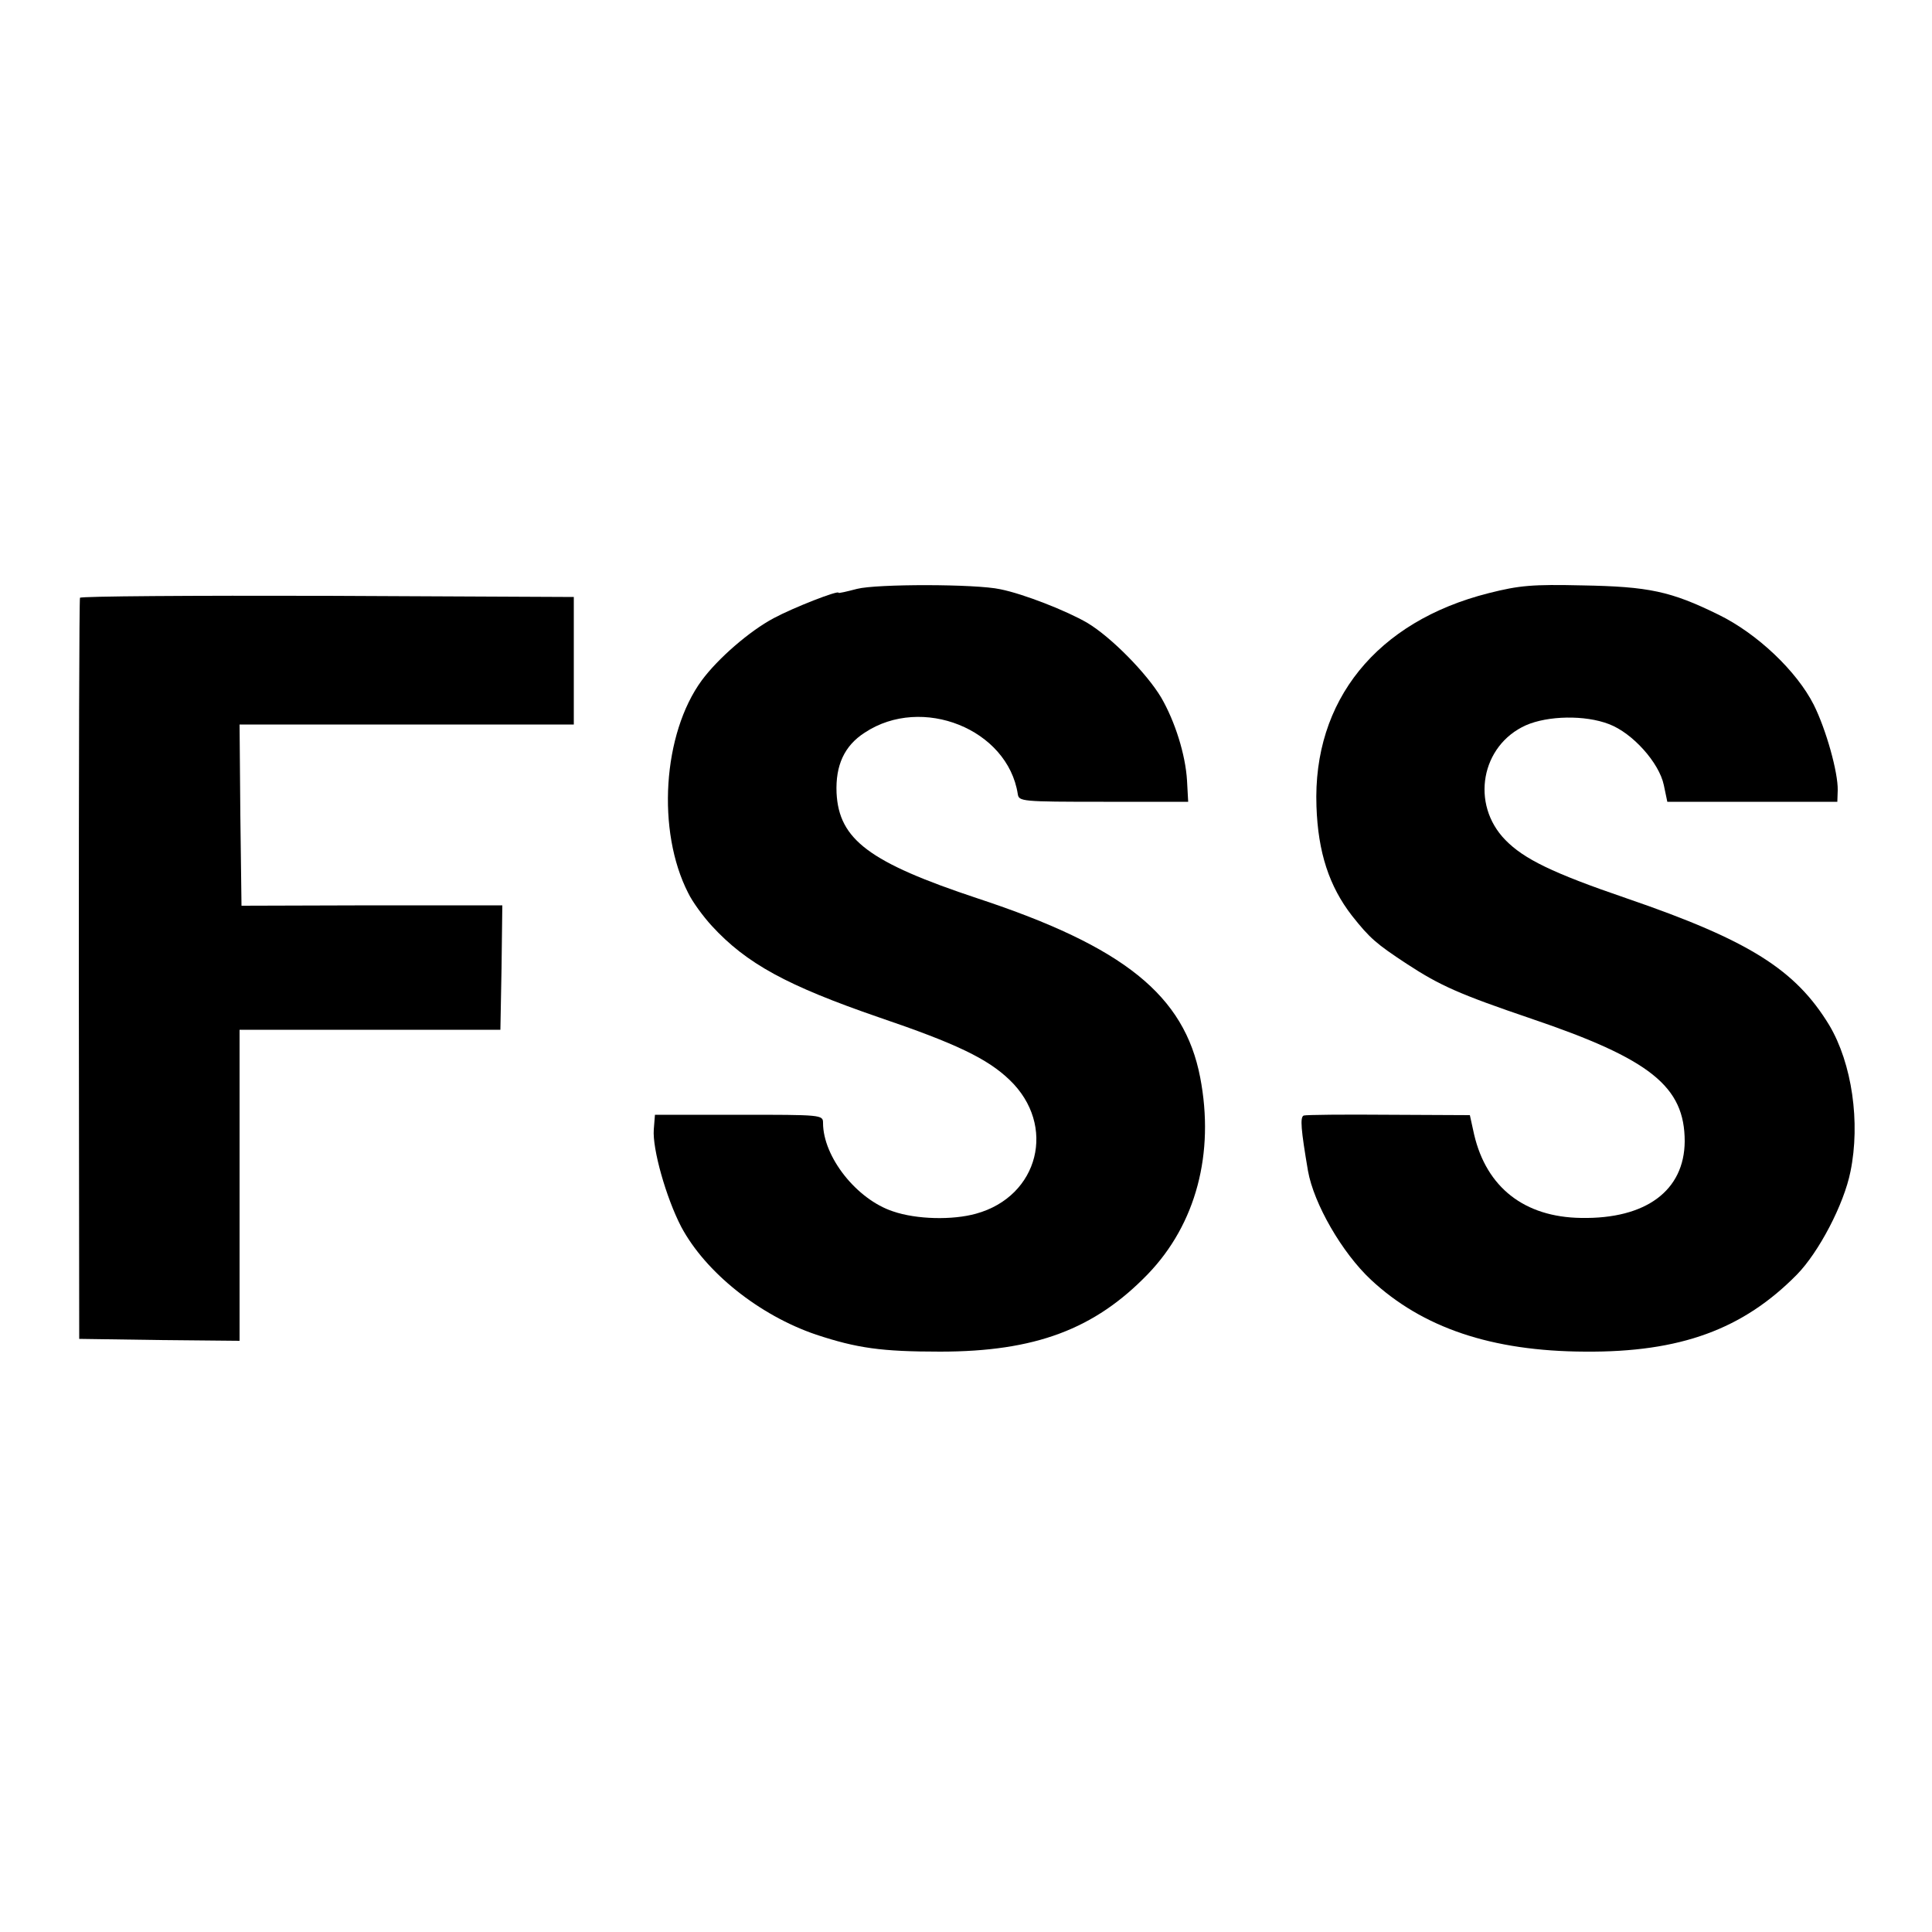 <?xml version="1.0" standalone="no"?>
<!DOCTYPE svg PUBLIC "-//W3C//DTD SVG 20010904//EN"
 "http://www.w3.org/TR/2001/REC-SVG-20010904/DTD/svg10.dtd">
<svg version="1.0" xmlns="http://www.w3.org/2000/svg"
 width="500pt" height="500pt" viewBox="0 0 500 500"
 preserveAspectRatio="xMidYMid meet">
<g transform="translate(0,500) scale(0.1,-0.1)"
fill="#000000" stroke="none">
<path d="M2218 3476 c-27 -7 -48 -12 -48 -10 0 7 -116 -38 -168 -66 -62 -33
-144 -104 -186 -161 -101 -138 -117 -390 -35 -550 11 -23 39 -61 61 -85 90
-98 195 -155 433 -237 200 -68 281 -107 338 -162 122 -117 76 -301 -87 -346
-61 -17 -154 -15 -215 6 -94 31 -181 141 -181 229 0 21 -4 21 -218 21 l-217 0
-3 -38 c-4 -50 32 -177 71 -252 63 -118 202 -229 349 -279 106 -35 169 -44
321 -44 246 0 400 58 538 201 124 129 173 312 135 509 -41 212 -197 338 -576
463 -280 93 -359 152 -365 273 -3 71 20 122 73 156 148 98 370 9 396 -159 3
-19 9 -20 222 -20 l219 0 -3 55 c-4 67 -31 153 -67 215 -37 62 -129 156 -191
193 -53 31 -165 75 -225 87 -63 14 -321 14 -371 1z"/>
<path d="M3853 3465 c-290 -73 -456 -278 -446 -552 4 -119 33 -207 92 -283 46
-58 62 -72 141 -124 87 -57 137 -79 322 -142 310 -105 398 -176 398 -318 -1
-127 -100 -201 -268 -198 -147 2 -245 79 -277 216 l-11 50 -210 1 c-115 1
-214 0 -220 -2 -10 -4 -7 -37 11 -143 15 -85 88 -212 163 -282 133 -124 312
-185 554 -186 247 -2 409 58 548 199 57 58 122 182 139 267 26 127 4 280 -55
379 -87 143 -206 219 -524 328 -193 66 -266 102 -314 151 -91 93 -63 245 53
297 57 25 153 27 215 3 61 -23 130 -100 142 -158 l9 -43 220 0 220 0 1 30 c1
46 -30 157 -62 221 -44 87 -146 184 -246 233 -124 61 -181 73 -353 76 -129 3
-163 0 -242 -20z"/>
<path d="M207 3453 c-2 -5 -3 -438 -3 -963 l1 -955 208 -3 207 -2 0 402 0 403
337 0 338 0 3 161 2 161 -337 0 -338 -1 -3 235 -2 234 432 0 433 0 0 165 0
165 -637 3 c-350 1 -638 -1 -641 -5z"/>
</g>
</svg>
